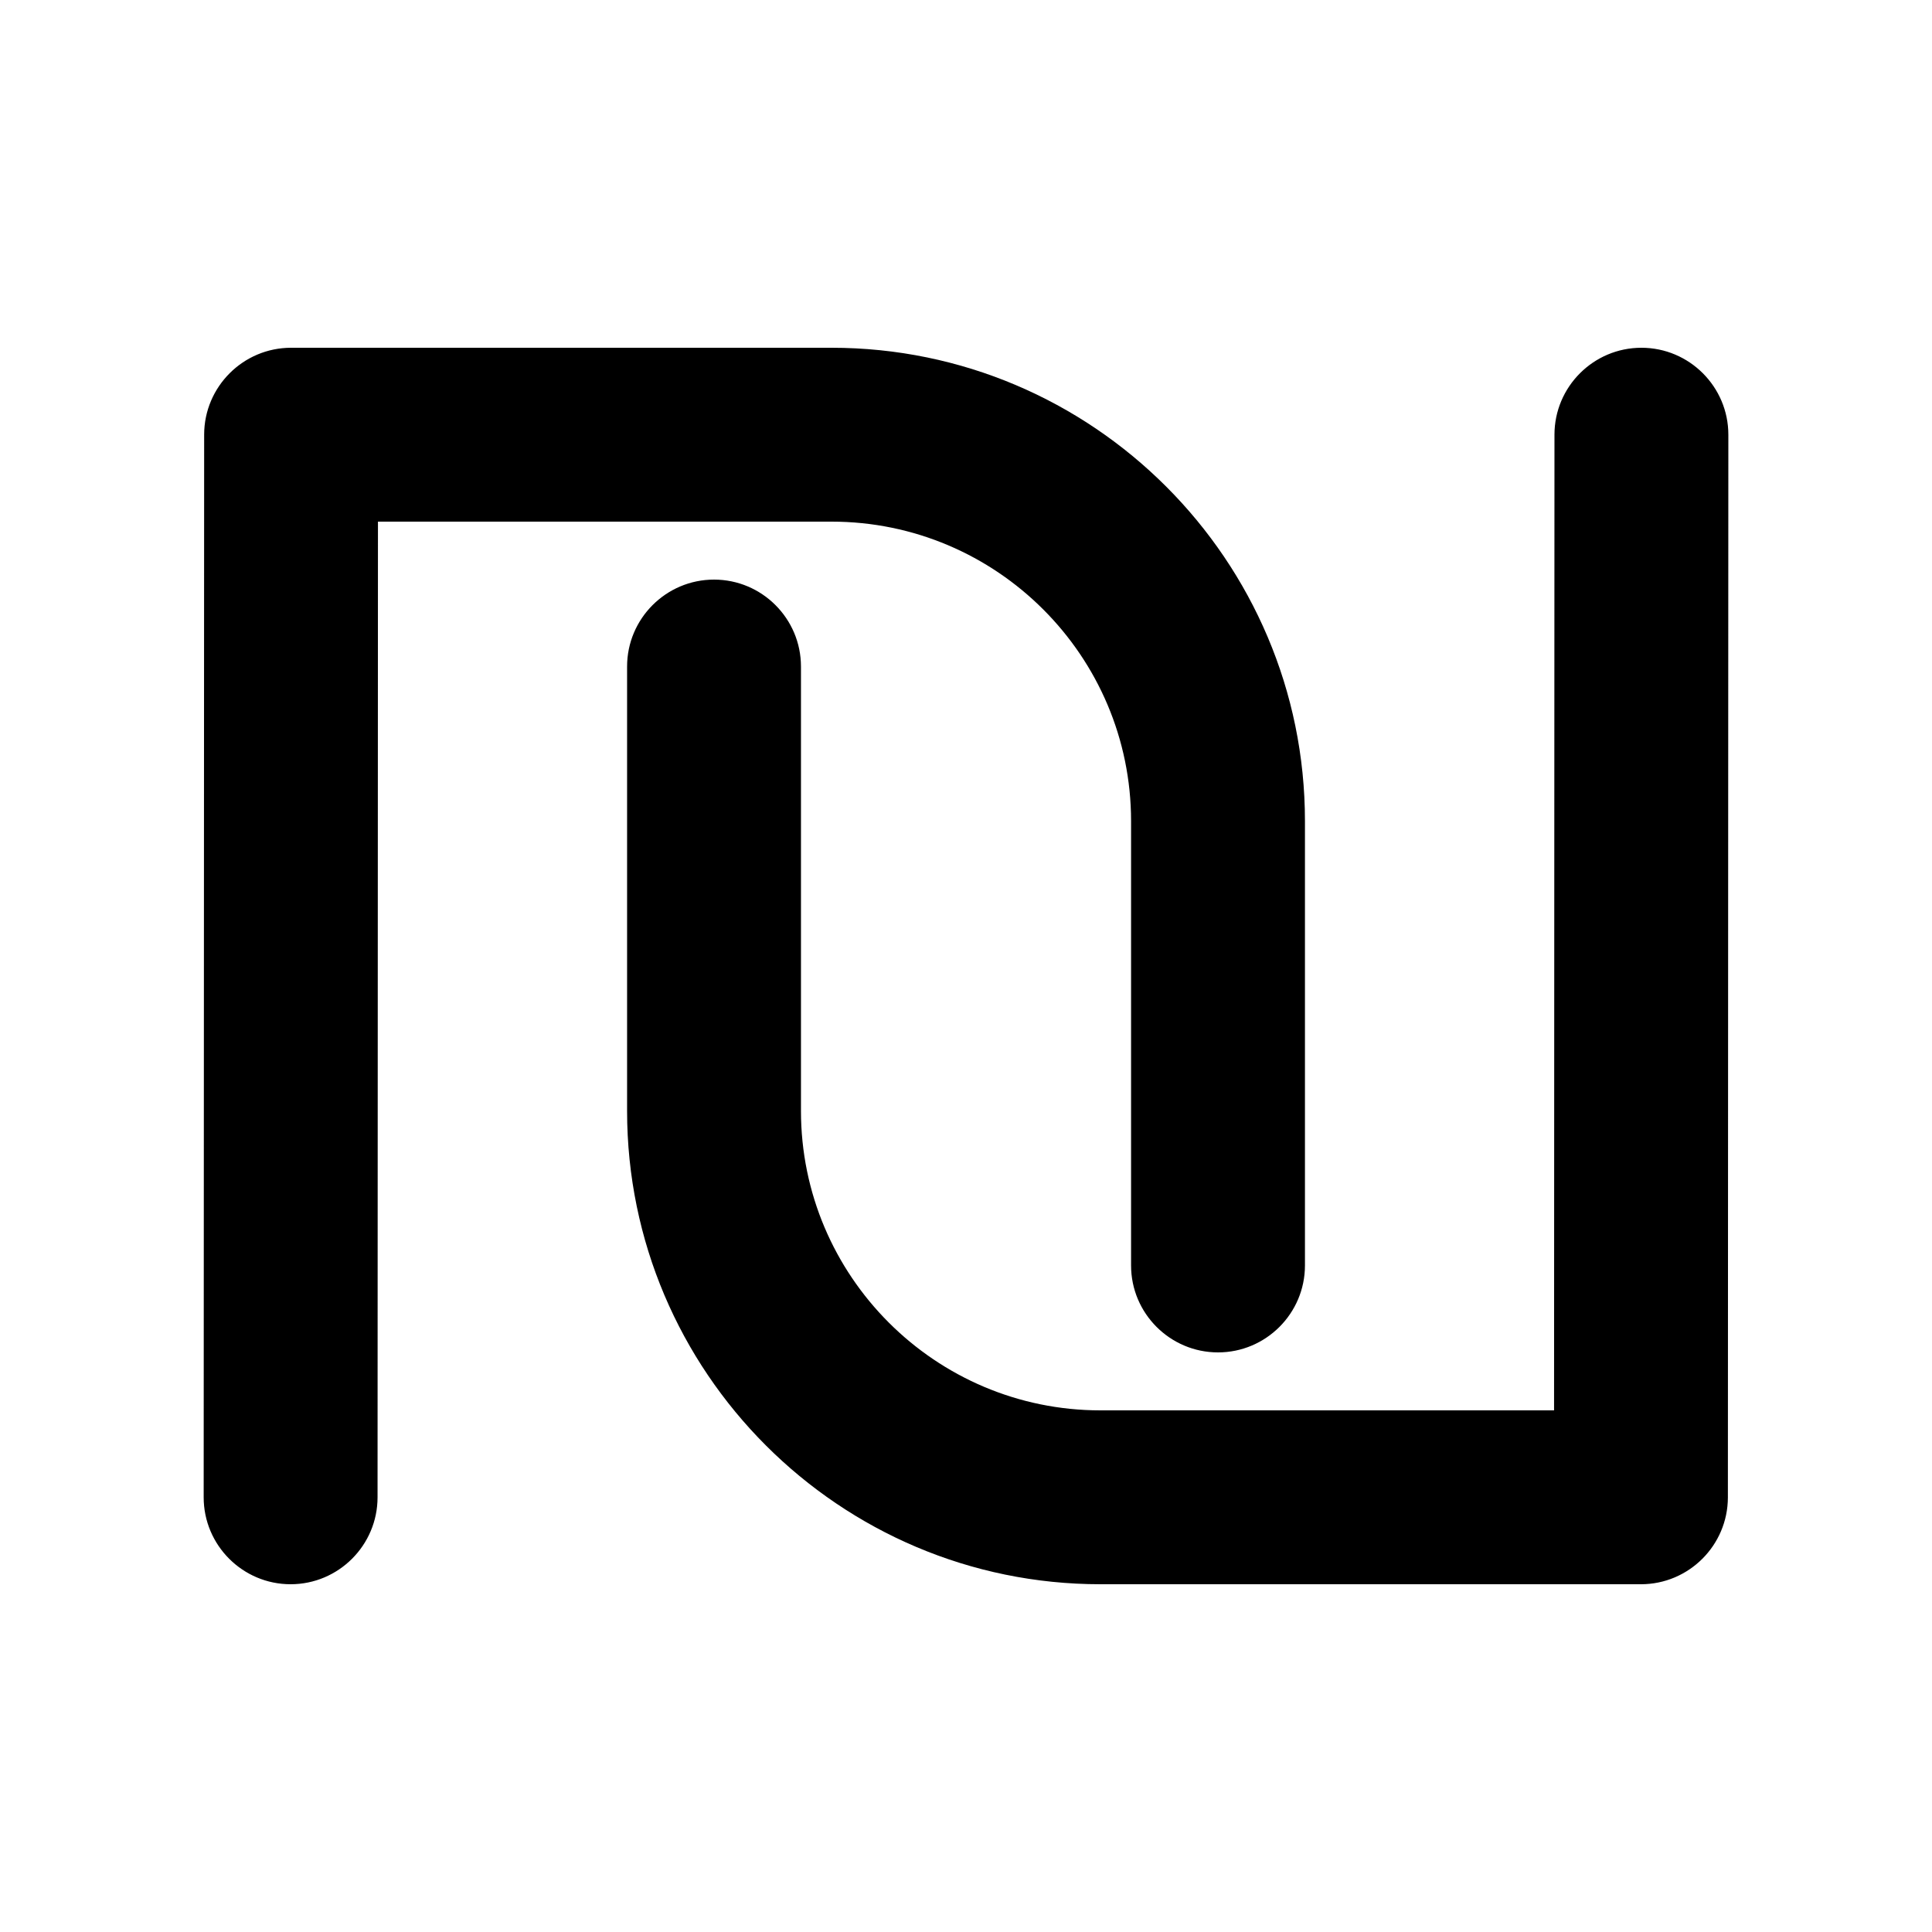 <?xml version="1.0" encoding="utf-8"?>
<!-- Generator: Adobe Illustrator 16.0.0, SVG Export Plug-In . SVG Version: 6.00 Build 0)  -->
<!DOCTYPE svg PUBLIC "-//W3C//DTD SVG 1.1//EN" "http://www.w3.org/Graphics/SVG/1.1/DTD/svg11.dtd">
<svg version="1.1" id="Layer_2" xmlns="http://www.w3.org/2000/svg" xmlns:xlink="http://www.w3.org/1999/xlink" x="0px" y="0px"
	 width="100px" height="100px" viewBox="0 0 100 100" enable-background="new 0 0 100 100" xml:space="preserve">
<path d="M43.043,27h-23.48l-0.021,50.5c0,2.481-2.019,4.5-4.5,4.5s-4.5-2.019-4.5-4.5l0.025-55.005
	c0.003-2.479,2.021-4.495,4.5-4.495h27.977c13.51,0,24.5,10.991,24.5,24.5v23c0,2.481-2.019,4.5-4.5,4.5s-4.5-2.019-4.5-4.5v-23
	C58.543,33.953,51.59,27,43.043,27z M84.959,18c-2.481,0-4.5,2.019-4.5,4.5L80.438,73h-23.48c-8.547,0-15.5-6.953-15.5-15.5v-23
	c0-2.481-2.019-4.5-4.5-4.5s-4.5,2.019-4.5,4.5v23c0,13.509,10.99,24.5,24.5,24.5h27.977c2.479,0,4.497-2.016,4.5-4.495L89.459,22.5
	C89.459,20.019,87.44,18,84.959,18z"/>
</svg>
